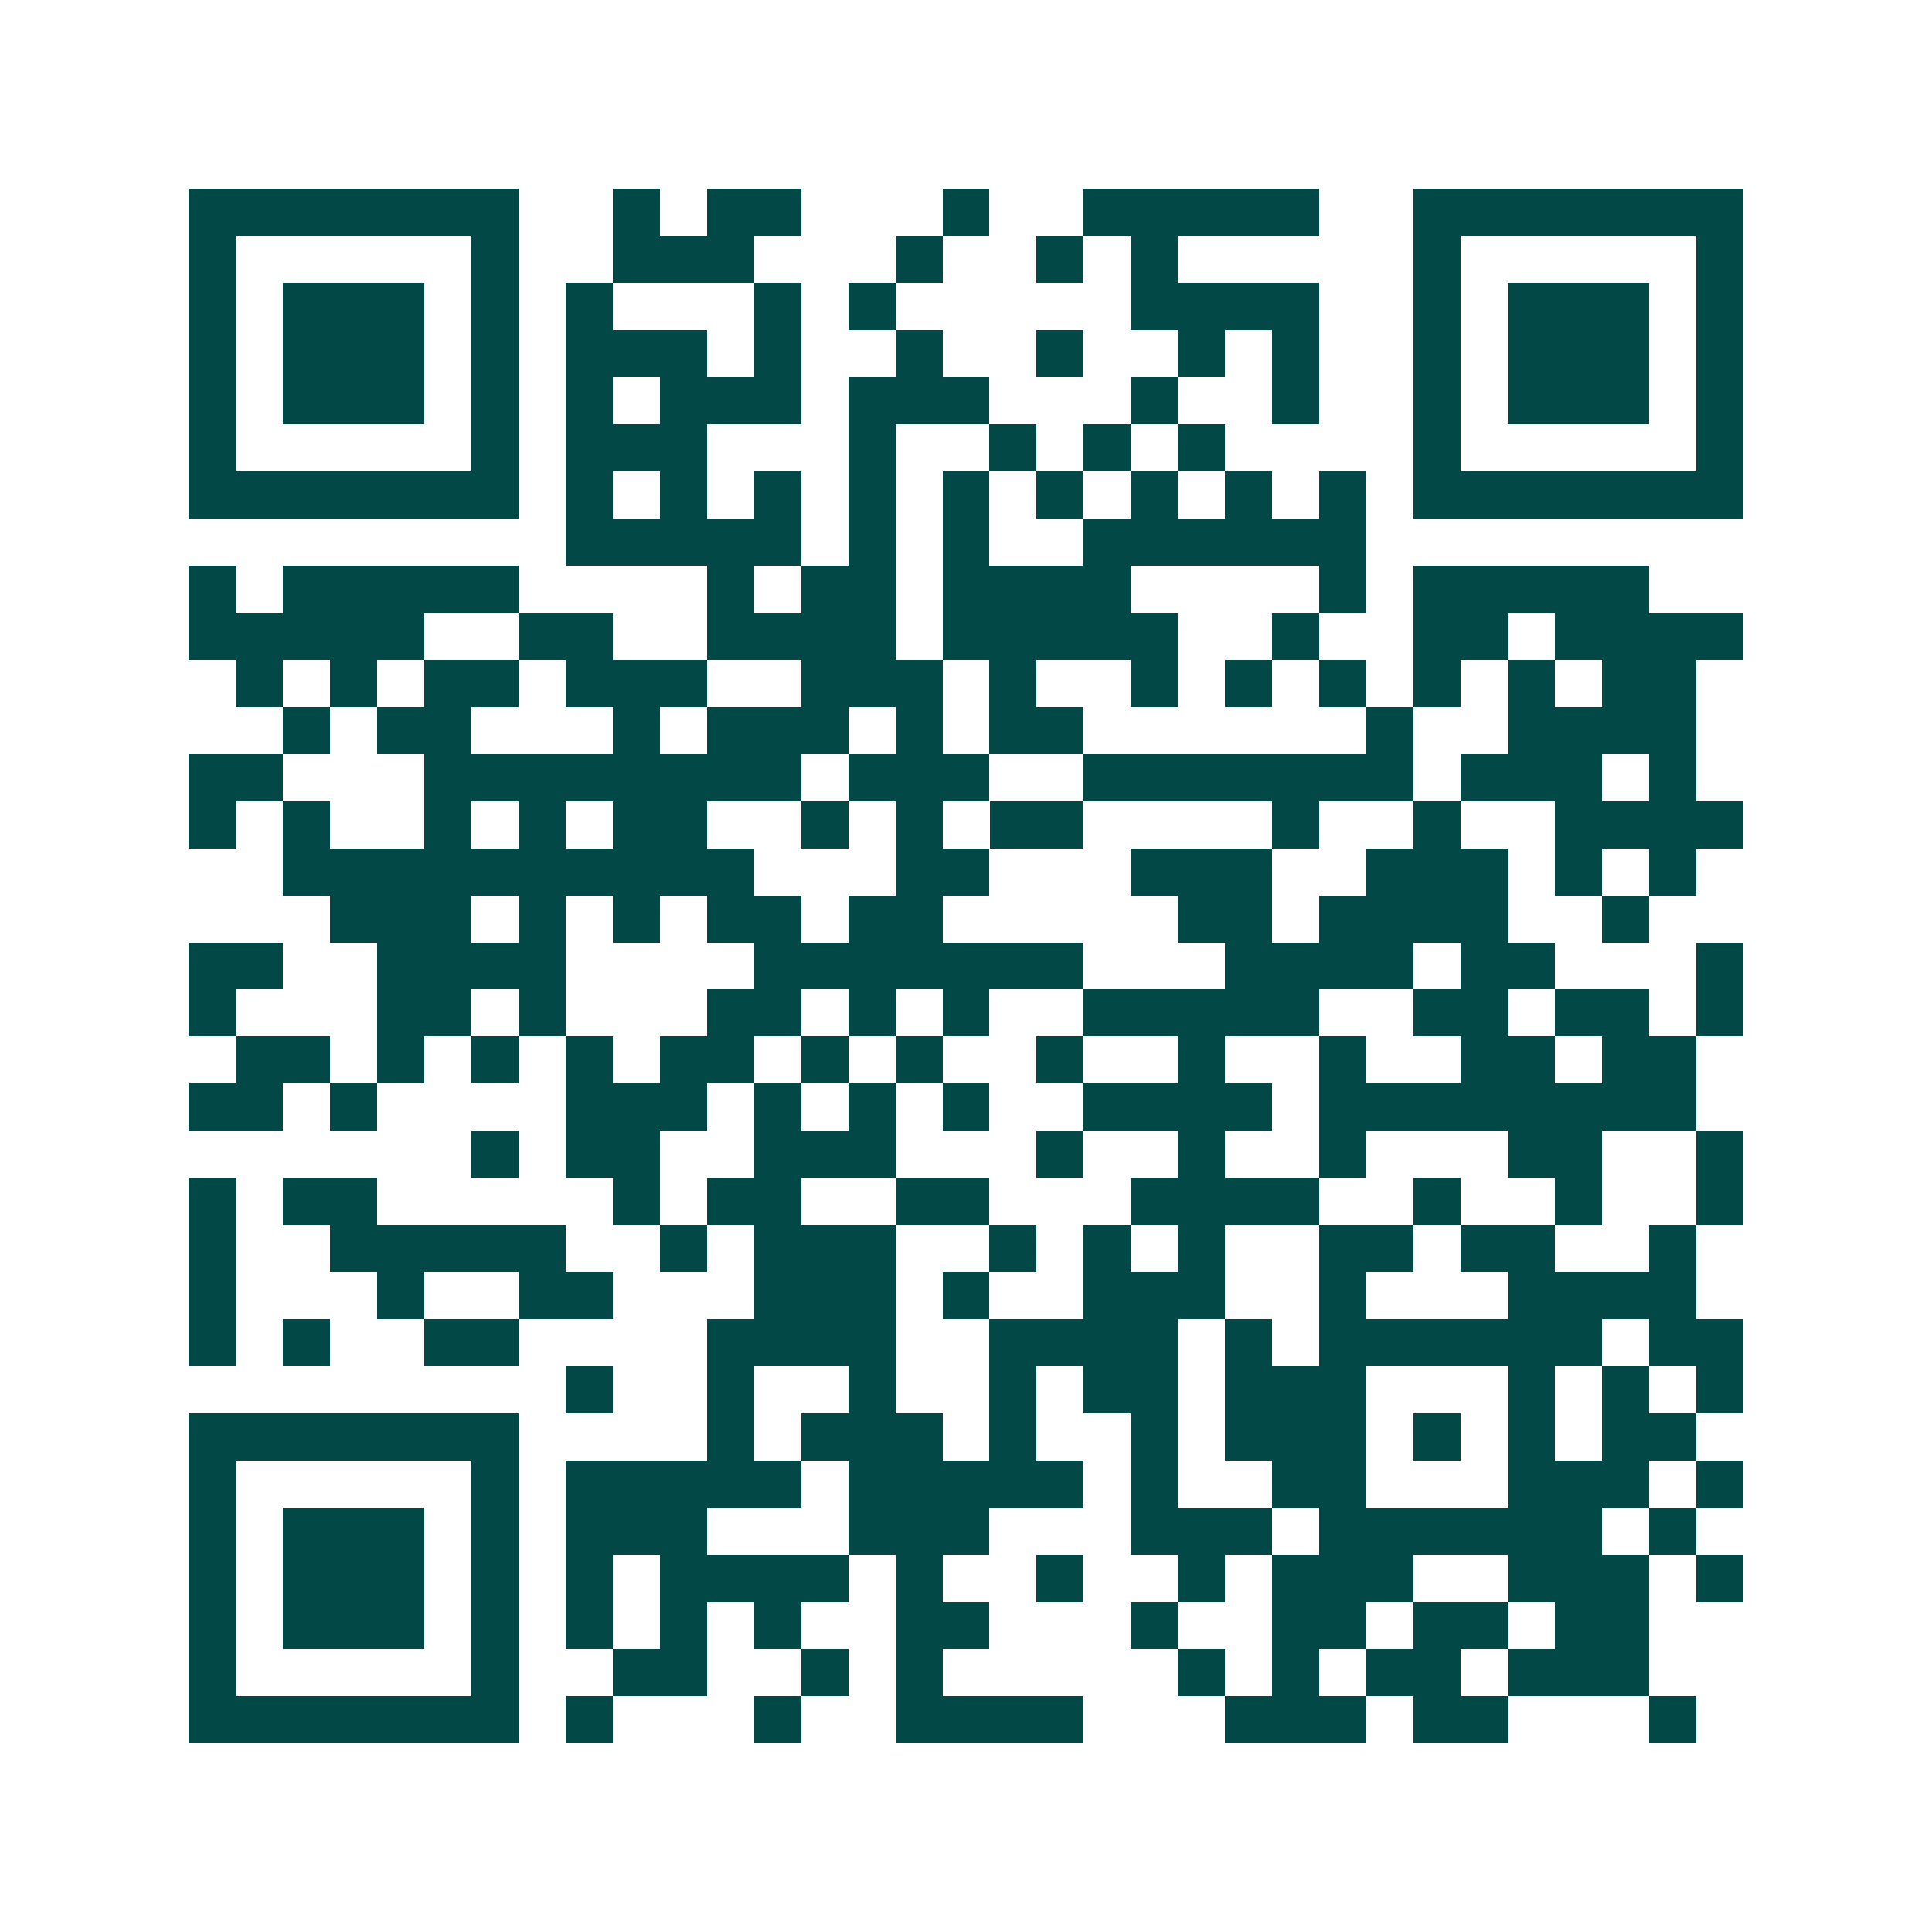<svg xmlns="http://www.w3.org/2000/svg" width="200" height="200" viewBox="0 0 41 41" shape-rendering="crispEdges"><path fill="#ffffff" d="M0 0h41v41H0z"/><path stroke="#014847" d="M4 4.5h7m2 0h1m1 0h2m3 0h1m2 0h5m2 0h7M4 5.5h1m5 0h1m2 0h3m3 0h1m2 0h1m1 0h1m5 0h1m5 0h1M4 6.5h1m1 0h3m1 0h1m1 0h1m3 0h1m1 0h1m5 0h4m2 0h1m1 0h3m1 0h1M4 7.5h1m1 0h3m1 0h1m1 0h3m1 0h1m2 0h1m2 0h1m2 0h1m1 0h1m2 0h1m1 0h3m1 0h1M4 8.5h1m1 0h3m1 0h1m1 0h1m1 0h3m1 0h3m3 0h1m2 0h1m2 0h1m1 0h3m1 0h1M4 9.5h1m5 0h1m1 0h3m3 0h1m2 0h1m1 0h1m1 0h1m4 0h1m5 0h1M4 10.5h7m1 0h1m1 0h1m1 0h1m1 0h1m1 0h1m1 0h1m1 0h1m1 0h1m1 0h1m1 0h7M12 11.5h5m1 0h1m1 0h1m2 0h6M4 12.5h1m1 0h5m4 0h1m1 0h2m1 0h4m4 0h1m1 0h5M4 13.5h5m2 0h2m2 0h4m1 0h5m2 0h1m2 0h2m1 0h4M5 14.5h1m1 0h1m1 0h2m1 0h3m2 0h3m1 0h1m2 0h1m1 0h1m1 0h1m1 0h1m1 0h1m1 0h2M6 15.5h1m1 0h2m3 0h1m1 0h3m1 0h1m1 0h2m6 0h1m2 0h4M4 16.5h2m3 0h8m1 0h3m2 0h7m1 0h3m1 0h1M4 17.5h1m1 0h1m2 0h1m1 0h1m1 0h2m2 0h1m1 0h1m1 0h2m4 0h1m2 0h1m2 0h4M6 18.5h10m3 0h2m3 0h3m2 0h3m1 0h1m1 0h1M7 19.5h3m1 0h1m1 0h1m1 0h2m1 0h2m5 0h2m1 0h4m2 0h1M4 20.5h2m2 0h4m4 0h7m3 0h4m1 0h2m3 0h1M4 21.5h1m3 0h2m1 0h1m3 0h2m1 0h1m1 0h1m2 0h5m2 0h2m1 0h2m1 0h1M5 22.5h2m1 0h1m1 0h1m1 0h1m1 0h2m1 0h1m1 0h1m2 0h1m2 0h1m2 0h1m2 0h2m1 0h2M4 23.5h2m1 0h1m4 0h3m1 0h1m1 0h1m1 0h1m2 0h4m1 0h8M10 24.5h1m1 0h2m2 0h3m3 0h1m2 0h1m2 0h1m3 0h2m2 0h1M4 25.5h1m1 0h2m5 0h1m1 0h2m2 0h2m3 0h4m2 0h1m2 0h1m2 0h1M4 26.5h1m2 0h5m2 0h1m1 0h3m2 0h1m1 0h1m1 0h1m2 0h2m1 0h2m2 0h1M4 27.5h1m3 0h1m2 0h2m3 0h3m1 0h1m2 0h3m2 0h1m3 0h4M4 28.5h1m1 0h1m2 0h2m4 0h4m2 0h4m1 0h1m1 0h6m1 0h2M12 29.5h1m2 0h1m2 0h1m2 0h1m1 0h2m1 0h3m3 0h1m1 0h1m1 0h1M4 30.5h7m4 0h1m1 0h3m1 0h1m2 0h1m1 0h3m1 0h1m1 0h1m1 0h2M4 31.5h1m5 0h1m1 0h5m1 0h5m1 0h1m2 0h2m3 0h3m1 0h1M4 32.5h1m1 0h3m1 0h1m1 0h3m3 0h3m3 0h3m1 0h6m1 0h1M4 33.5h1m1 0h3m1 0h1m1 0h1m1 0h4m1 0h1m2 0h1m2 0h1m1 0h3m2 0h3m1 0h1M4 34.5h1m1 0h3m1 0h1m1 0h1m1 0h1m1 0h1m2 0h2m3 0h1m2 0h2m1 0h2m1 0h2M4 35.5h1m5 0h1m2 0h2m2 0h1m1 0h1m5 0h1m1 0h1m1 0h2m1 0h3M4 36.5h7m1 0h1m3 0h1m2 0h4m3 0h3m1 0h2m3 0h1"/></svg>
